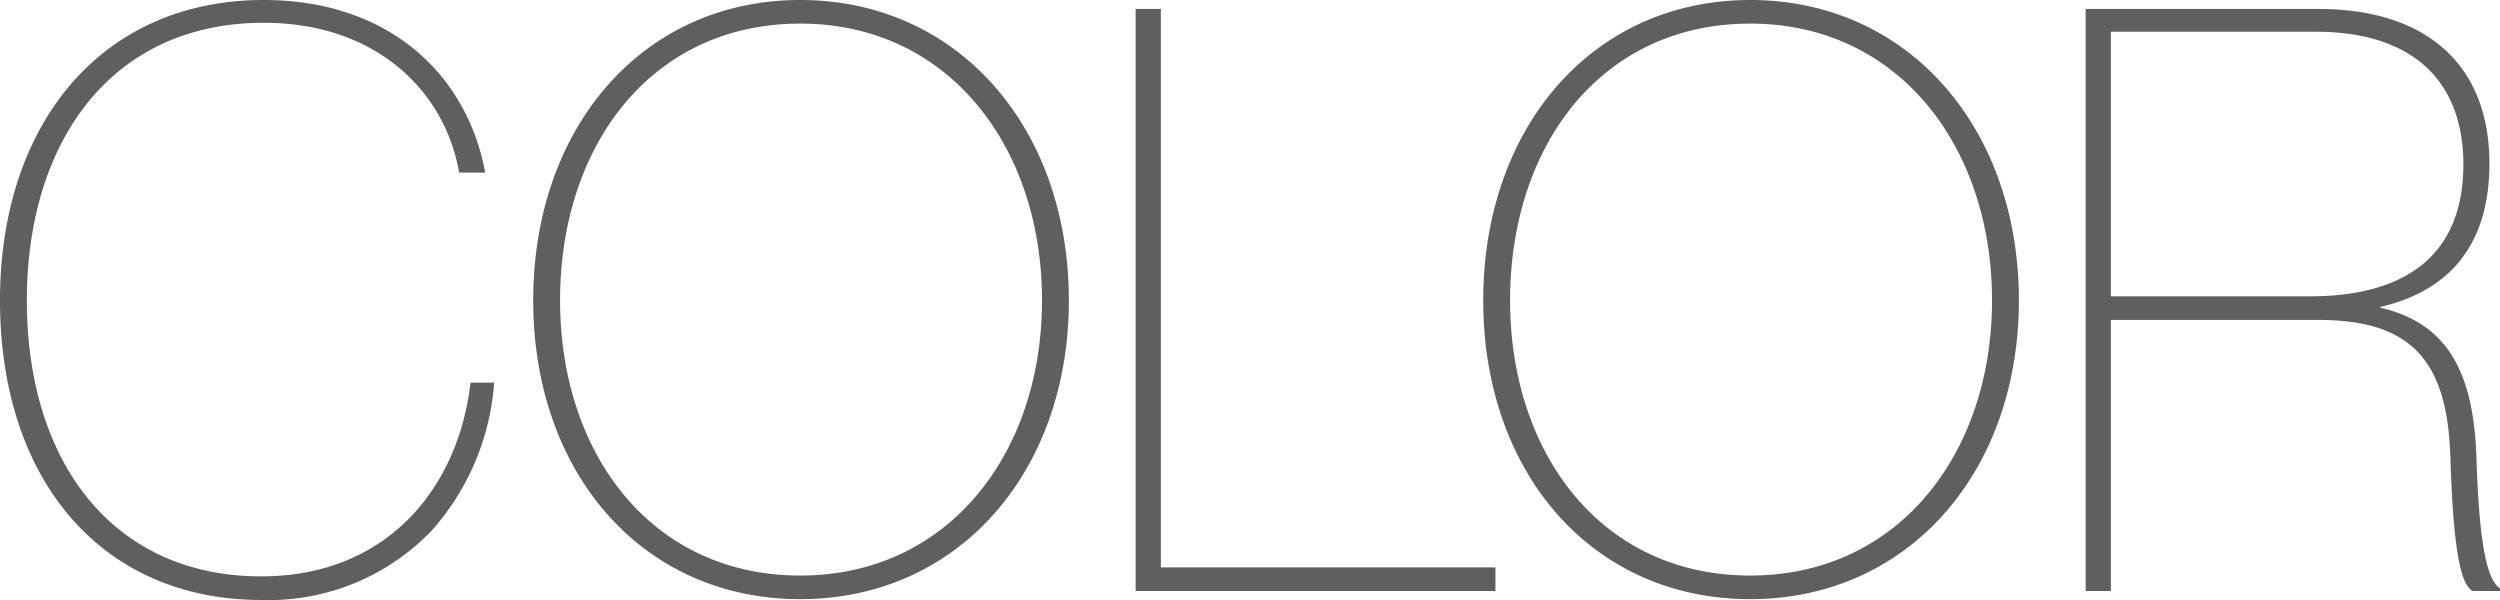 <svg xmlns="http://www.w3.org/2000/svg" width="122.84" height="29.48" viewBox="0 0 122.84 29.48"><path d="M-37.46-20.56c-.88-4.8-4.72-8.48-10.88-8.48-8,0-12.96,6.12-12.96,14.76,0,8.84,5,14.72,12.84,14.72A11.082,11.082,0,0,0-40.06-3a12.223,12.223,0,0,0,3.04-7.24h-1.16c-.6,5.2-4.12,9.52-10.28,9.52-7.32,0-11.52-5.64-11.52-13.56,0-7.76,4.12-13.64,11.64-13.64,5.56,0,8.92,3.4,9.6,7.36ZM-21.98.4c7.76,0,13.2-6.24,13.2-14.68,0-8.48-5.44-14.76-13.2-14.76S-35.1-22.76-35.1-14.28-29.74.4-21.98.4Zm0-1.16c-7.32,0-11.8-6-11.8-13.52,0-7.6,4.48-13.6,11.8-13.6,7.28,0,11.88,6.04,11.88,13.6C-10.1-6.76-14.7-.76-21.98-.76ZM-4.26-28.6H-5.5V0H12.18V-1.16H-4.26ZM24.7.4c7.76,0,13.2-6.24,13.2-14.68,0-8.48-5.44-14.76-13.2-14.76S11.58-22.76,11.58-14.28,16.94.4,24.7.4Zm0-1.16c-7.32,0-11.8-6-11.8-13.52,0-7.6,4.48-13.6,11.8-13.6,7.28,0,11.88,6.04,11.88,13.6C36.58-6.76,31.98-.76,24.7-.76ZM42.42-13.32h10.2c4.56,0,6.32,2,6.48,6.68.16,5.4.64,6.32,1.08,6.64h1.36V-.12c-.44-.36-1-1.16-1.16-6.52-.16-4.16-1.44-6.52-4.72-7.28v-.04c3.64-.84,5.36-3.32,5.36-7.04,0-4.88-3.12-7.6-8.4-7.6H41.18V0h1.24Zm0-14.16H52.5c4.72,0,7.24,2.4,7.24,6.52,0,4.16-2.48,6.48-7.56,6.48H42.42Z" transform="translate(61.3 29.04)" fill="#605f5f"/></svg>